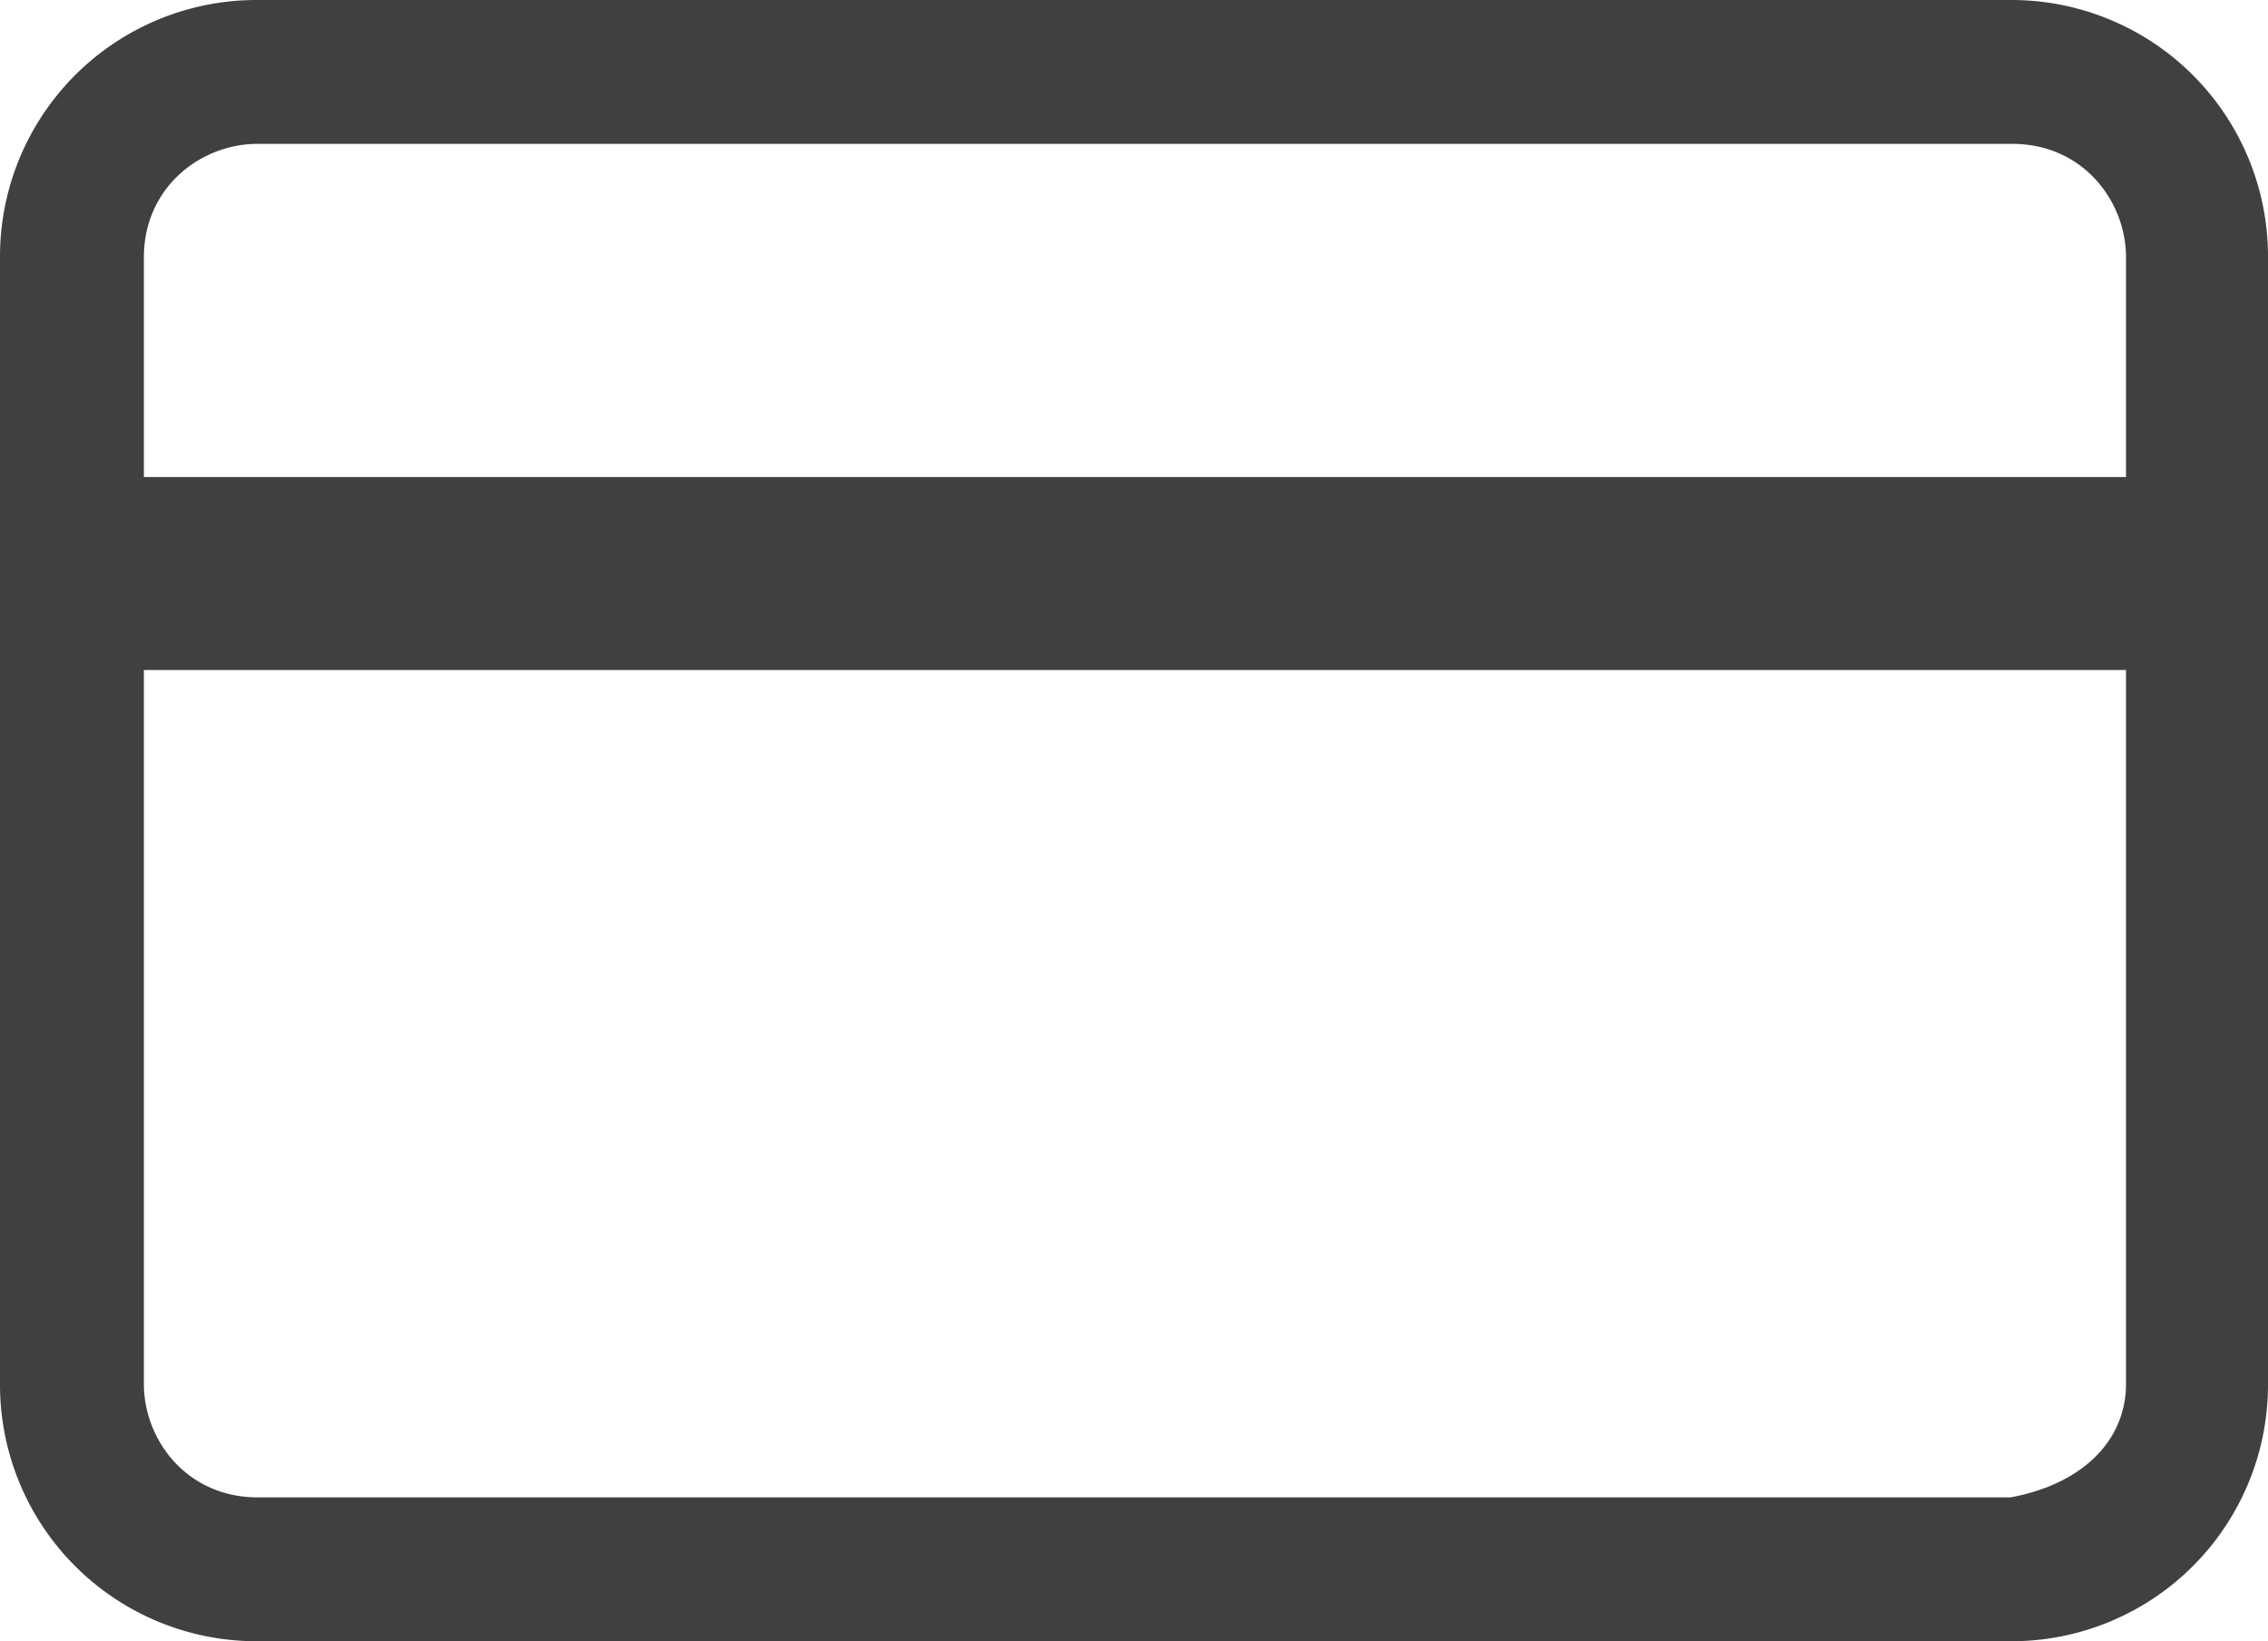 <svg xmlns="http://www.w3.org/2000/svg" width="958.4" height="693.6" viewBox="0 0 958.4 693.6">
  <g id="pdp-interest" transform="translate(-29.6 -166.4)" opacity="0.75">
    <path id="Path_250" data-name="Path 250" d="M194.4,368h890.8v81.541H194.4Z" transform="translate(-128.589)"/>
    <path id="Path_251" data-name="Path 251" d="M928,751.2v-476c0-24-18.4-48-48-48H138.4c-24,0-48,18.4-48,48v476c0,24,18.4,48,48,48H879.2c30.4-5.6,48.8-24,48.8-48Zm60,0A108.4,108.4,0,0,1,879.2,860H138.4A108.4,108.4,0,0,1,29.6,751.2v-476A108.4,108.4,0,0,1,138.4,166.4H879.2A108.4,108.4,0,0,1,988,275.2v476Z"/>
  </g>
</svg>
